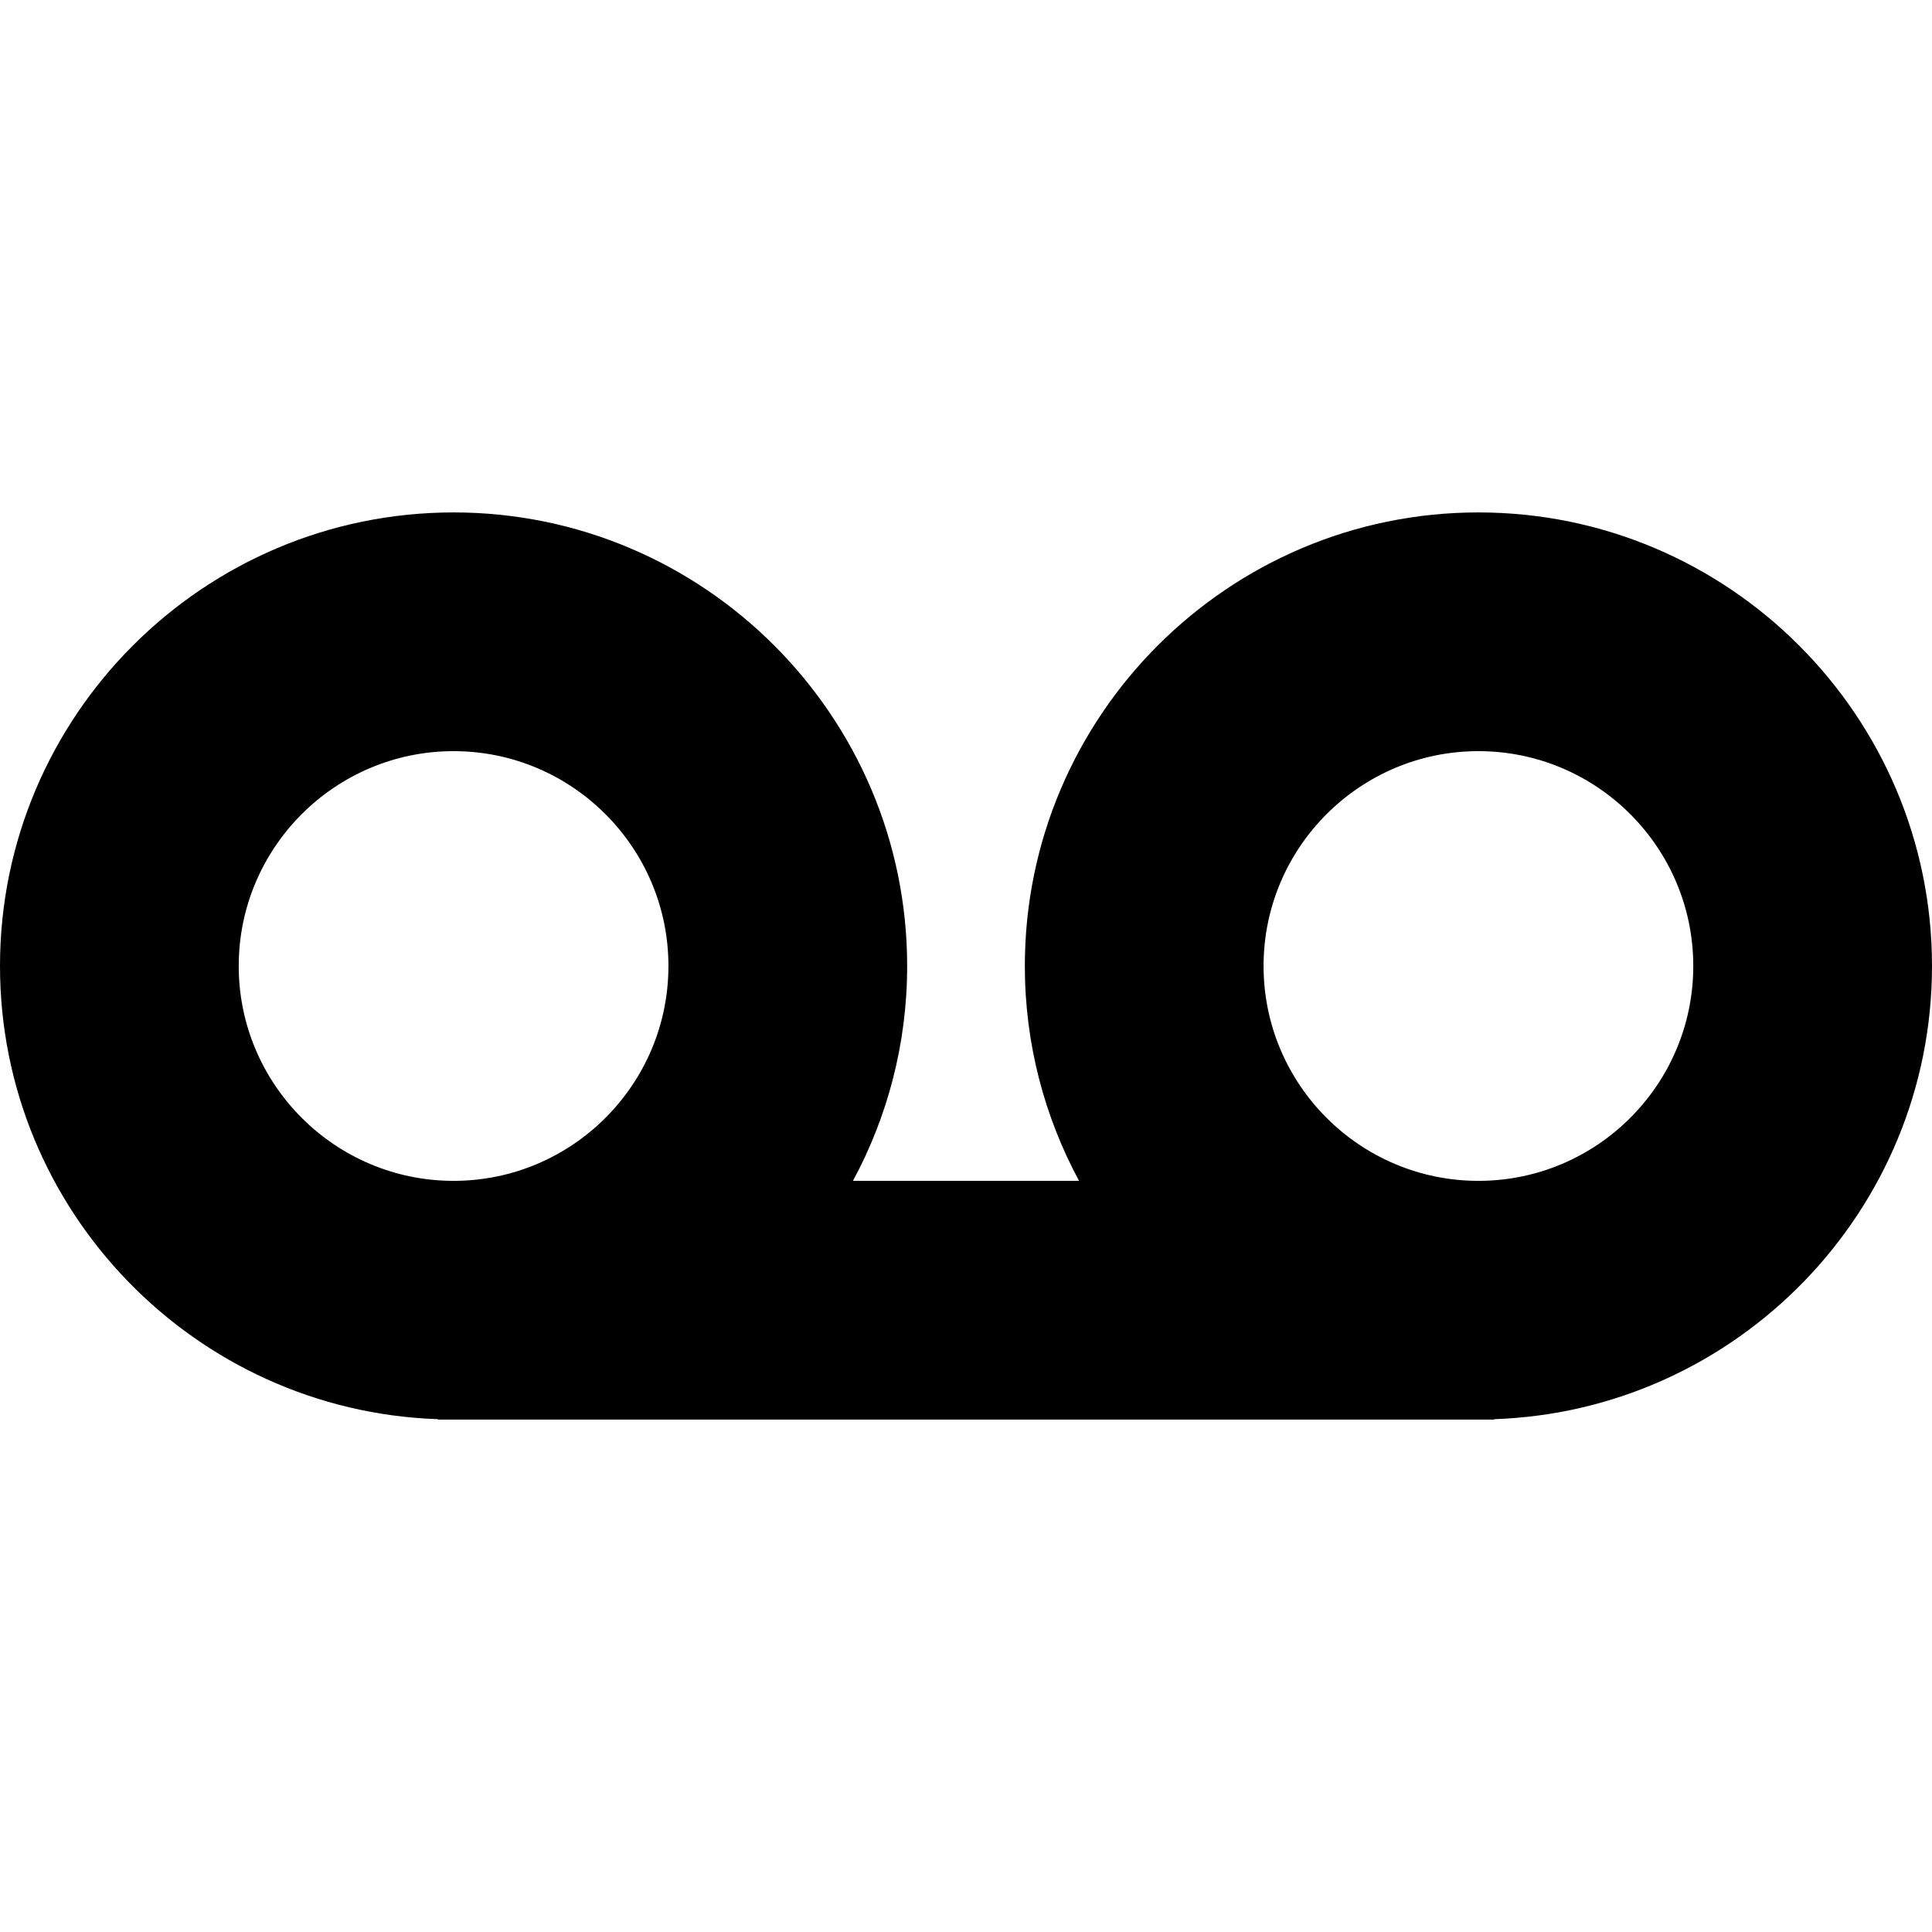 <?xml version="1.0" encoding="iso-8859-1"?>
<!-- Uploaded to: SVG Repo, www.svgrepo.com, Generator: SVG Repo Mixer Tools -->
<!DOCTYPE svg PUBLIC "-//W3C//DTD SVG 1.1//EN" "http://www.w3.org/Graphics/SVG/1.1/DTD/svg11.dtd">
<svg fill="#000000" height="800px" width="800px" version="1.1" id="Capa_1" xmlns="http://www.w3.org/2000/svg" xmlns:xlink="http://www.w3.org/1999/xlink" 
	 viewBox="0 0 242.789 242.789" xml:space="preserve">
<path d="M185.789,64.395c-31.43,0-57,25.57-57,57c0,9.763,2.471,18.959,6.815,27h-28.418c4.344-8.041,6.814-17.237,6.814-27
	c0-31.43-25.57-57-57-57s-57,25.57-57,57c0,30.77,24.511,55.906,55.03,56.95v0.05h132.729v-0.05
	c30.52-1.044,55.03-26.181,55.03-56.95C242.789,89.965,217.219,64.395,185.789,64.395z M57,148.395c-14.888,0-27-12.112-27-27
	s12.112-27,27-27s27,12.112,27,27S71.888,148.395,57,148.395z M185.789,148.395c-14.888,0-27-12.112-27-27s12.112-27,27-27
	c14.888,0,27,12.112,27,27S200.677,148.395,185.789,148.395z"/>
</svg>